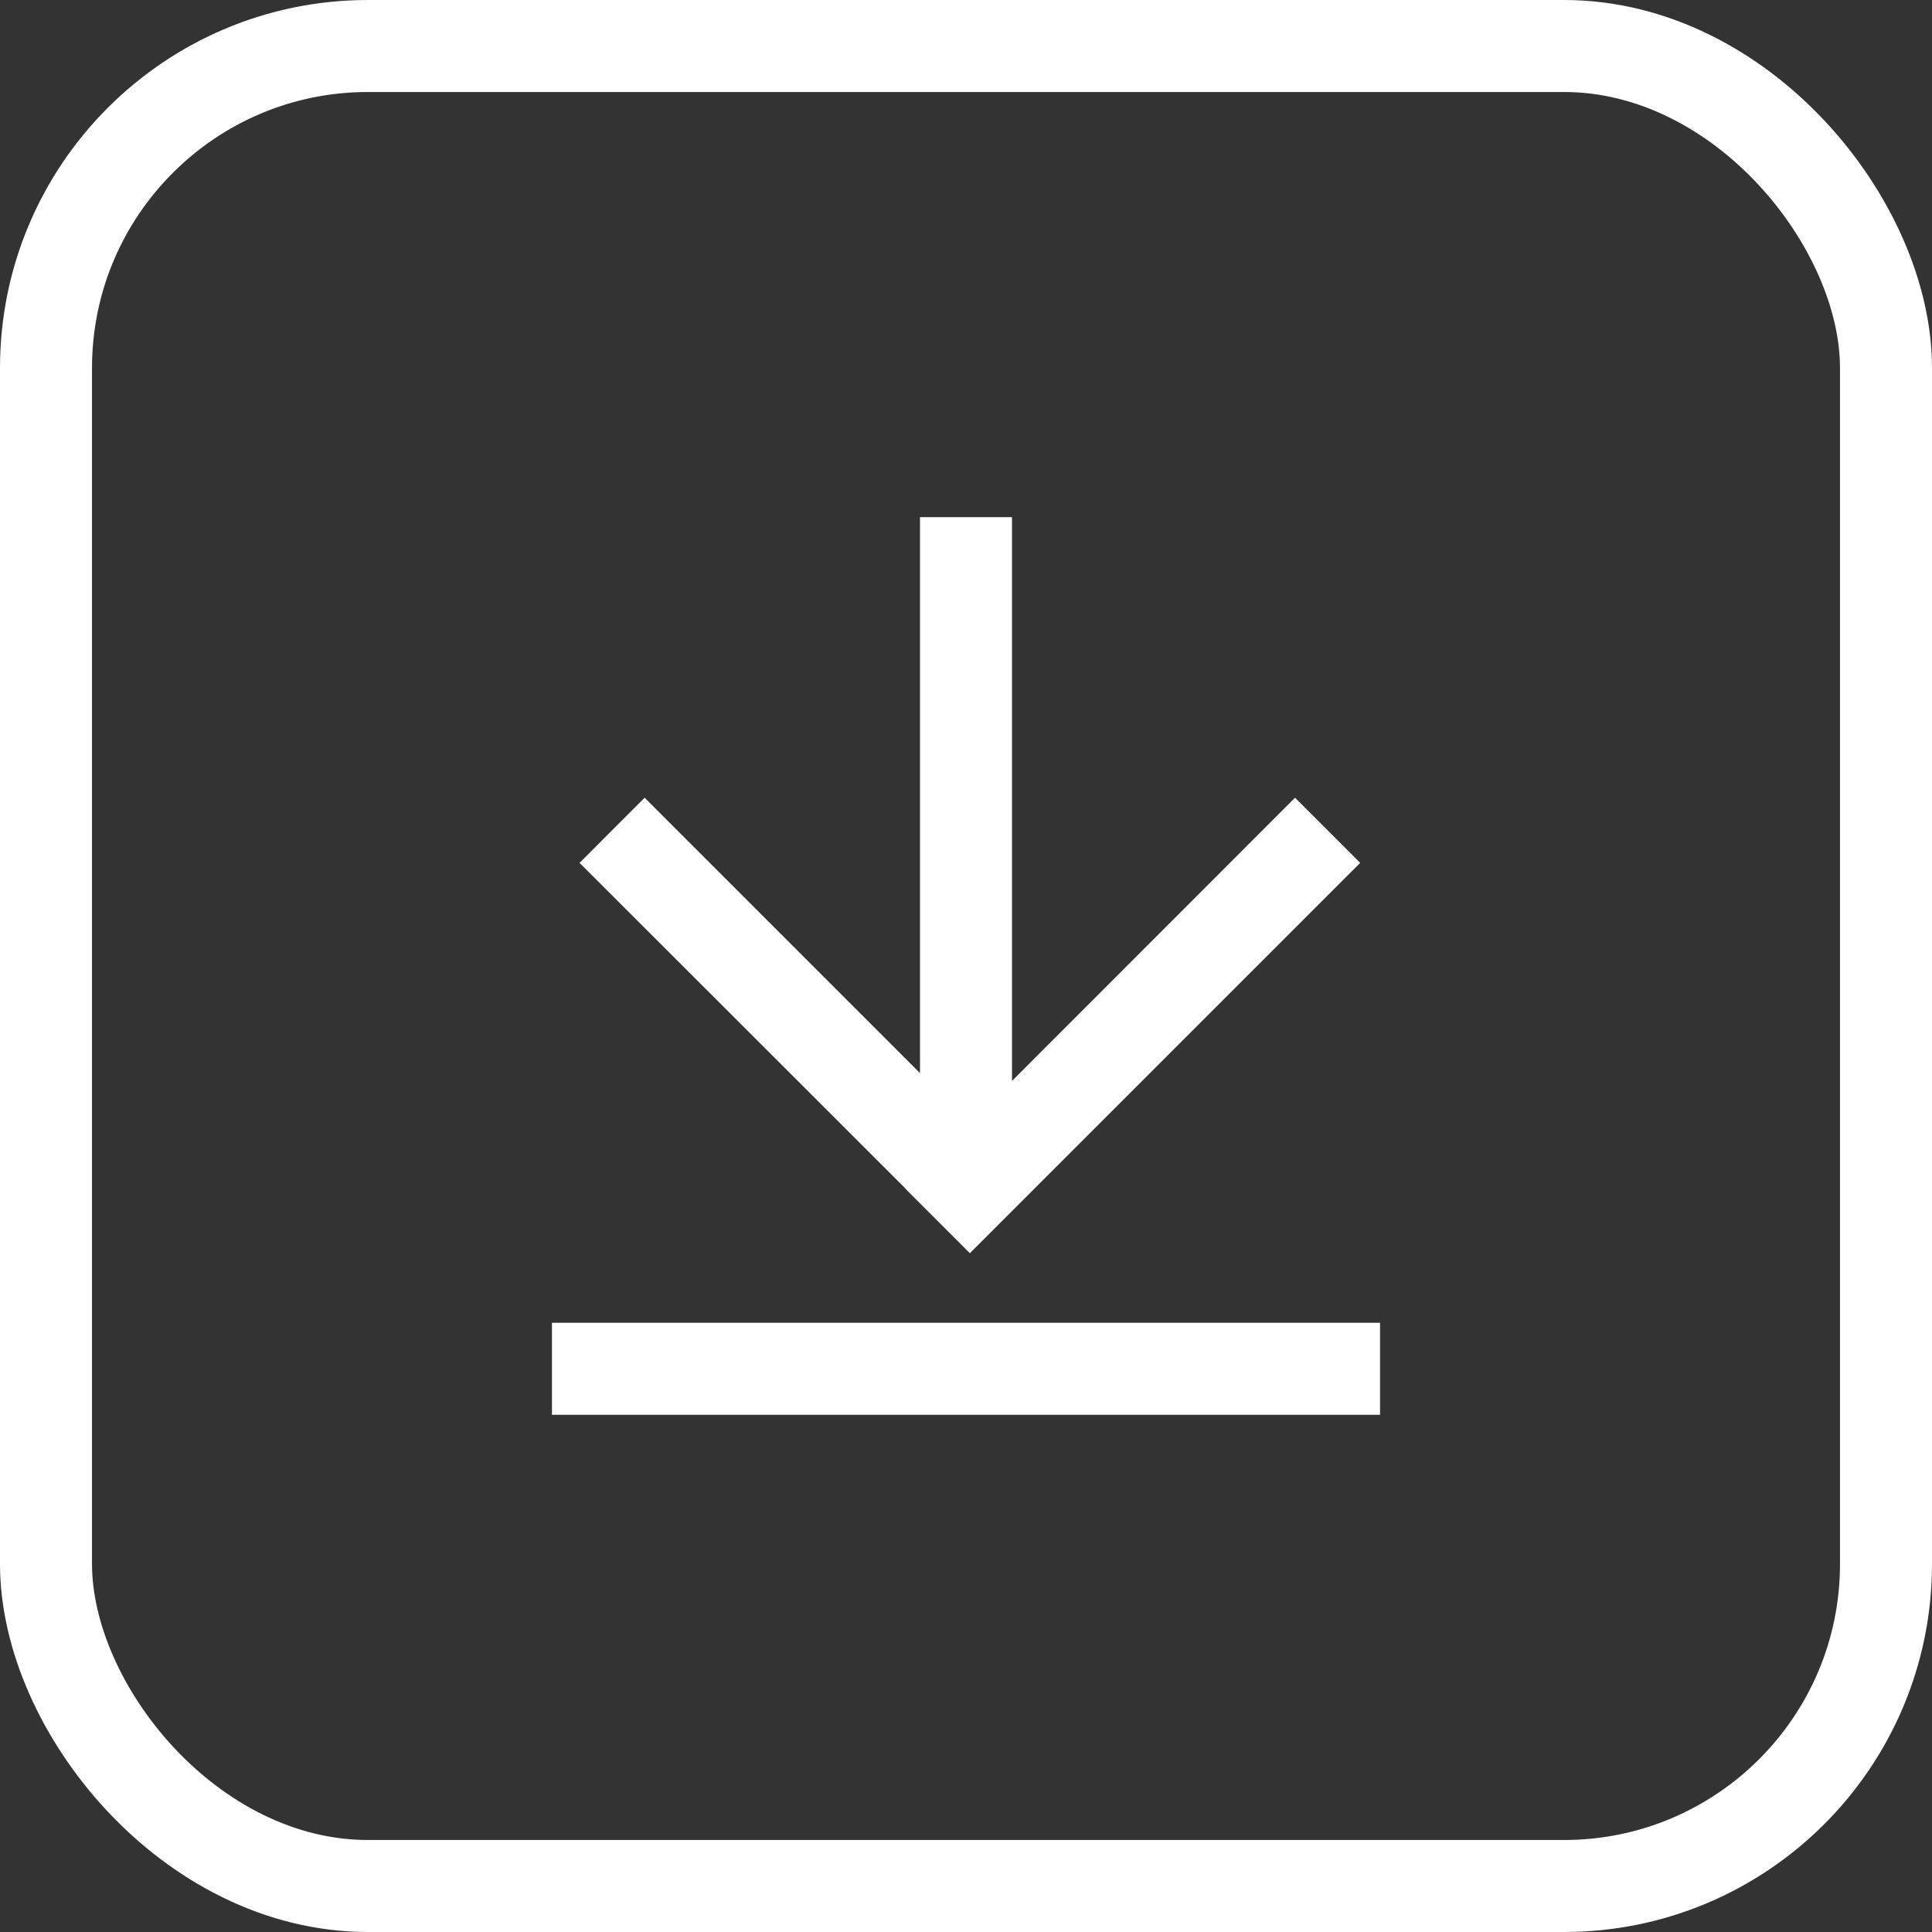 <svg xmlns="http://www.w3.org/2000/svg" width="42" height="42" viewBox="0 0 42 42">
  <rect x="0" y="0" width="42" height="42" fill="#333333" stroke="none"/>
  <g id="download" transform="translate(-607 -1248)">
    <g id="bg" transform="translate(607 1248)" fill="none" stroke="#ffffff" stroke-width="2">
      <rect width="42" height="42" rx="8" stroke="none"/>
      <rect x="1" y="1" width="40" height="40" rx="7" fill="none"/>
    </g>
    <g id="Vereinigungsmenge_9" data-name="Vereinigungsmenge 9" transform="translate(11876 6227.242)" fill="#fff">
      <path d="M -11239.499 -4948.986 L -11256.501 -4948.986 L -11256.501 -4949.986 L -11239.499 -4949.986 L -11239.499 -4948.986 Z M -11247.918 -4952.708 L -11248.623 -4953.413 L -11248.623 -4953.413 L -11248.974 -4953.77 L -11255.694 -4960.484 L -11254.986 -4961.193 L -11249.354 -4955.56 L -11248.5 -4954.707 L -11248.5 -4955.914 L -11248.5 -4967.5 L -11247.5 -4967.5 L -11247.5 -4955.744 L -11247.5 -4954.537 L -11246.646 -4955.391 L -11240.847 -4961.193 L -11240.138 -4960.484 L -11246.855 -4953.77 L -11247.002 -4953.623 L -11247.002 -4953.62 L -11247.415 -4953.208 L -11247.415 -4953.21 L -11247.918 -4952.708 Z" stroke="none"/>
      <path d="M -11248 -4953.499 L -11248 -4967 L -11248 -4953.5 L -11248.124 -4953.624 L -11248 -4953.499 M -11243.986 -4957.345 L -11240.845 -4960.484 L -11240.847 -4960.486 L -11243.986 -4957.345 M -11253.111 -4958.61 L -11254.986 -4960.485 L -11254.987 -4960.485 L -11253.111 -4958.61 M -11238.999 -4948.486 L -11257.001 -4948.486 L -11257.001 -4950.486 L -11238.999 -4950.486 L -11238.999 -4948.486 Z M -11247.915 -4952 L -11247.915 -4952.003 L -11247.918 -4952 L -11249.33 -4953.413 L -11249.327 -4953.416 L -11256.401 -4960.484 L -11254.986 -4961.9 L -11249 -4955.914 L -11249 -4968 L -11247 -4968 L -11247 -4955.744 L -11240.847 -4961.9 L -11239.431 -4960.484 L -11247.915 -4952 Z" stroke="none" fill="#ffffff"/>
    </g>
  </g>
</svg>
